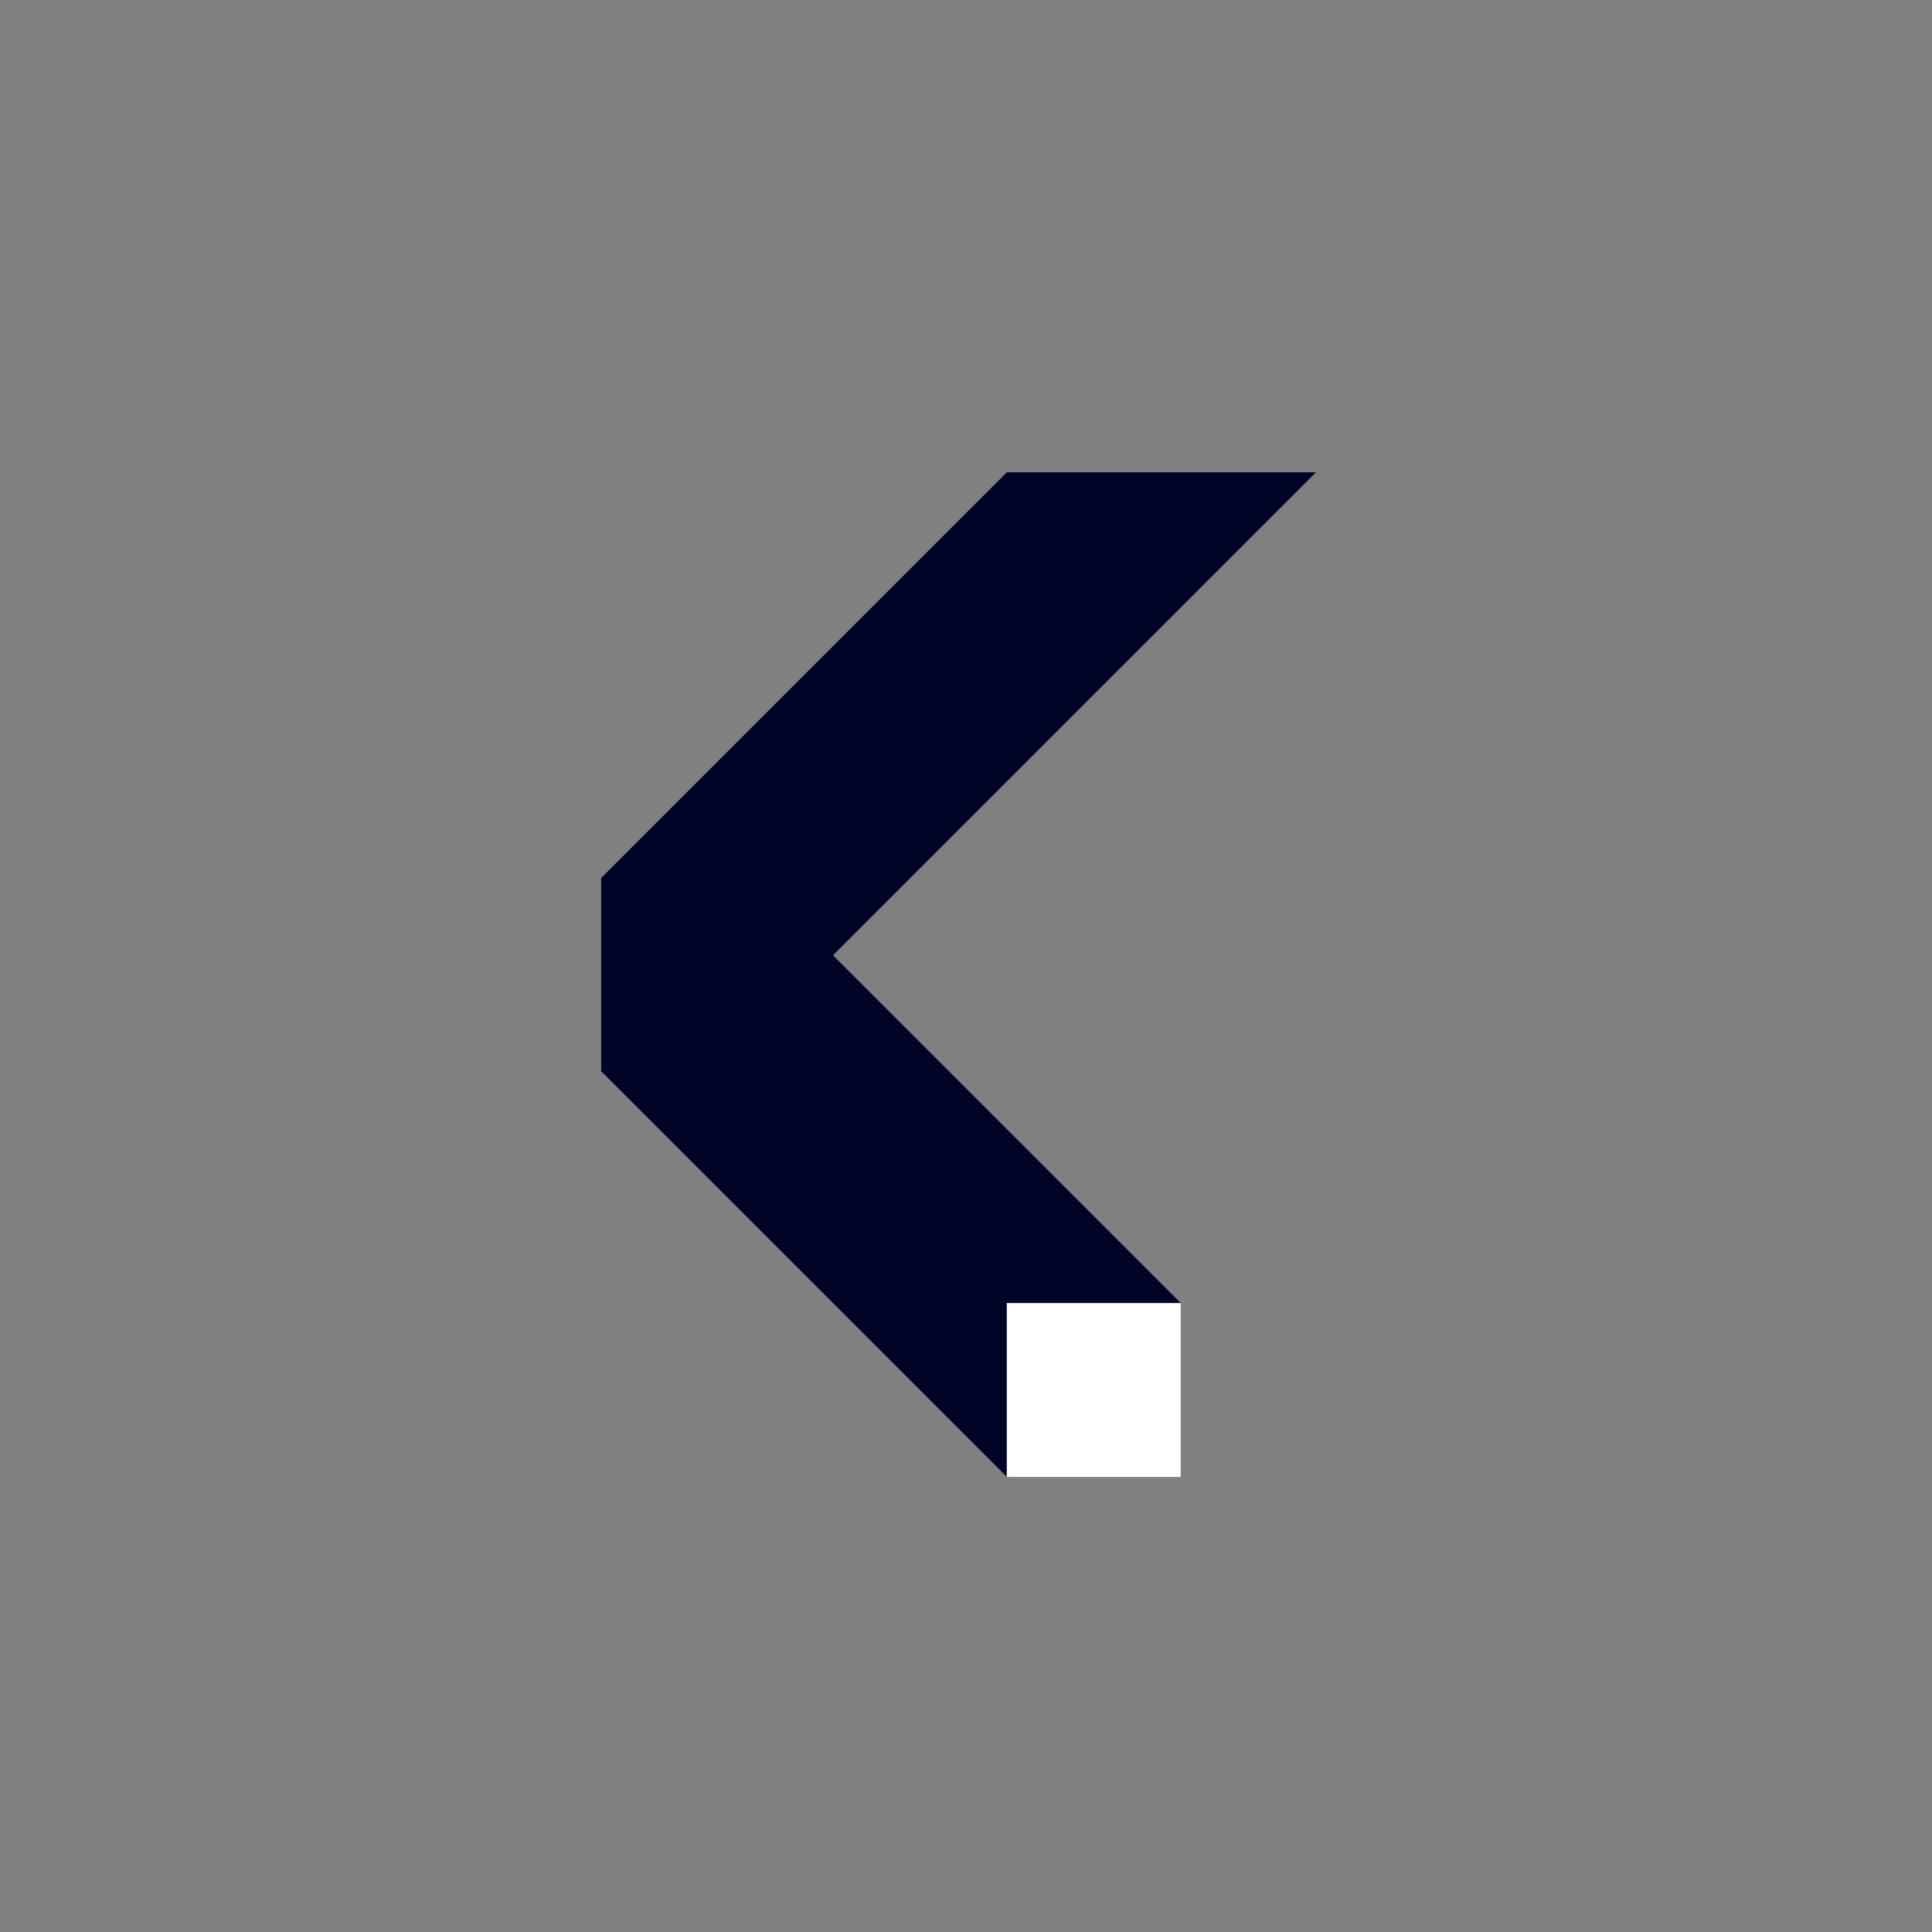 <svg xmlns="http://www.w3.org/2000/svg" width="90" height="90" viewBox="0 0 90 90">
  <rect x="0" y="0" width="90" height="90" fill="#808080" stroke="none"/>
  <g id="_4屏-左箭头_ICON" data-name="4屏-左箭头 ICON" transform="translate(-127.5 -3870)">
    <g id="组件_84_4" data-name="组件 84 – 4" transform="translate(217.5 3960) rotate(180)">
      <rect id="矩形_73" data-name="矩形 73" width="90" height="90" fill="none"/>
    </g>
    <g id="组_189" data-name="组 189" transform="translate(188.804 3938.801) rotate(180)">
      <path id="路径_110" data-name="路径 110" d="M14.4,46.8H0L22.5,24.3,6.3,8.1,14.4,0,33.3,18.9v9h0Z" transform="translate(0 0)" fill="#000528"/>
      <rect id="矩形_64" data-name="矩形 64" width="8.1" height="8.1" transform="translate(6.304 0)" fill="#fff"/>
    </g>
  </g>
</svg>
